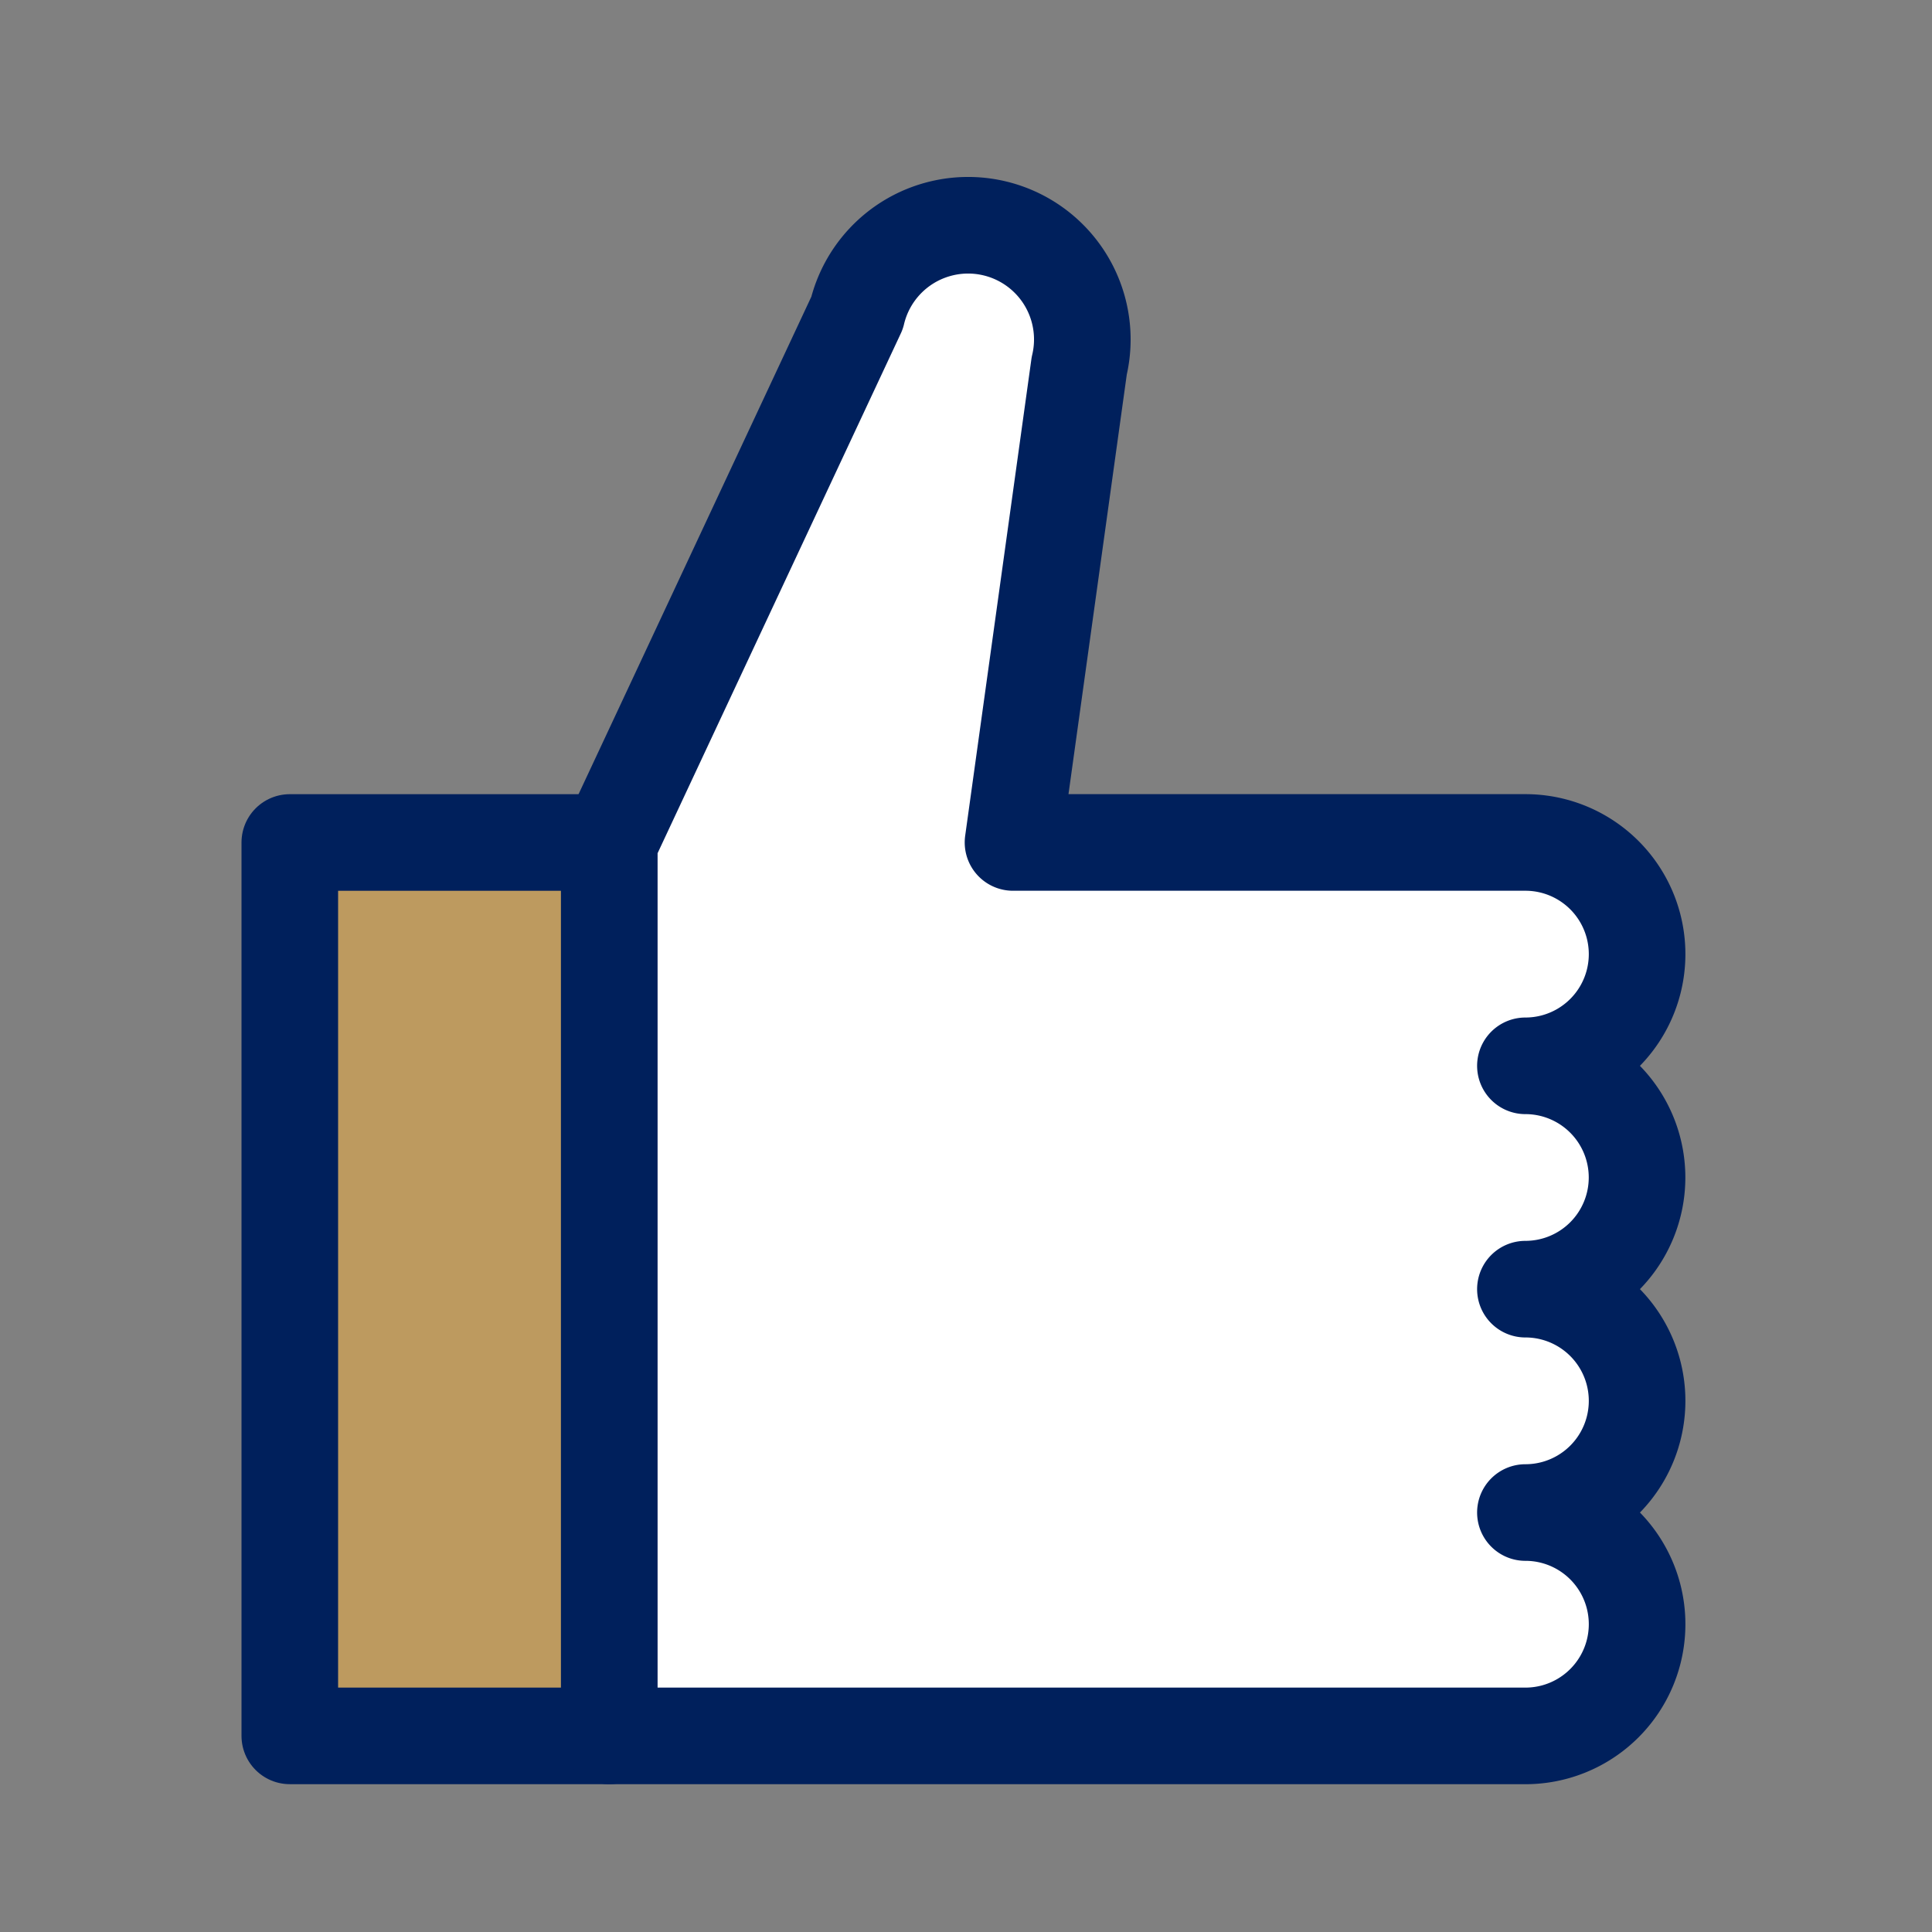<svg xmlns="http://www.w3.org/2000/svg" width="60" height="60" viewBox="0 0 60 60">
  <rect x="0" y="0" width="60" height="60" fill="#808080" stroke="none"/>
  <g id="그룹_4331" data-name="그룹 4331" transform="translate(7 5)">
    <g id="그룹_4421" data-name="그룹 4421">
      <rect id="사각형_1140" data-name="사각형 1140" width="9.922" height="27.745" transform="translate(2 21.164)" fill="#bd9a5f" stroke="#00205c" stroke-linecap="round" stroke-linejoin="round" stroke-width="3"/>
      <path id="패스_1767" data-name="패스 1767" d="M37.88,30.569A3.468,3.468,0,0,0,34.413,27.1a3.468,3.468,0,0,0,0-6.937H18.5l2.056-14.8a3.545,3.545,0,0,0-6.9-1.642L5.962,20.164V47.91H34.413a3.468,3.468,0,0,0,0-6.937,3.468,3.468,0,0,0,0-6.937,3.468,3.468,0,0,0,3.467-3.467" transform="translate(5.96 1)" fill="none" stroke="#00205c" stroke-width="1"/>
      <path id="패스_1768" data-name="패스 1768" d="M37.88,30.569A3.468,3.468,0,0,0,34.413,27.1a3.468,3.468,0,0,0,0-6.937H18.5l2.056-14.8a3.545,3.545,0,0,0-6.9-1.642L5.962,20.164V47.91H34.413a3.468,3.468,0,0,0,0-6.937,3.468,3.468,0,0,0,0-6.937A3.468,3.468,0,0,0,37.88,30.569Z" transform="translate(5.96 1)" fill="#fff" stroke="#00205c" stroke-linecap="round" stroke-linejoin="round" stroke-width="3"/>
    </g>
    <rect id="사각형_1232" data-name="사각형 1232" width="60" height="60" transform="translate(-7 -5)" fill="none"/>
  </g>
</svg>
